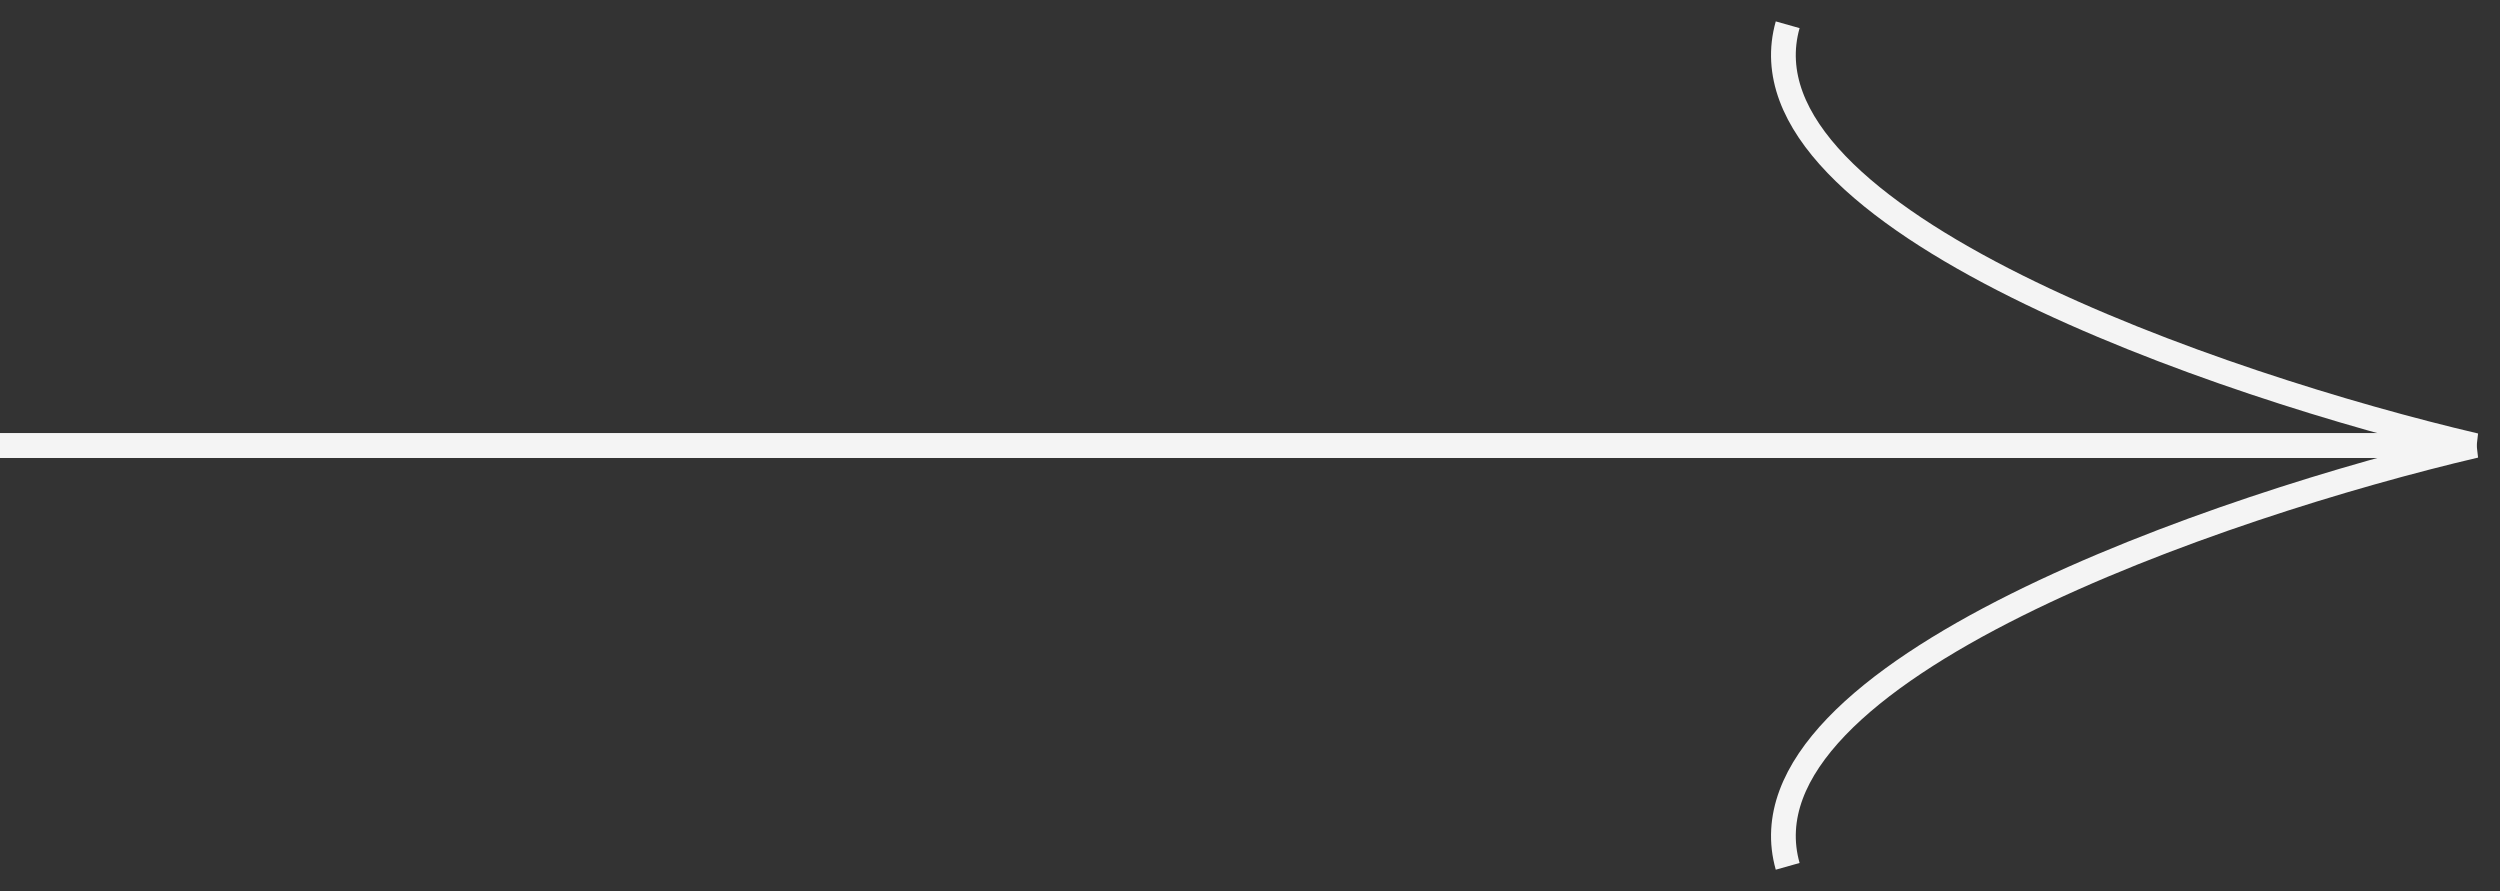 <?xml version="1.0" encoding="UTF-8"?> <svg xmlns="http://www.w3.org/2000/svg" width="101" height="36" viewBox="0 0 101 36" fill="none"><rect x="0" y="0" width="101" height="36" fill="#333333" stroke="none"/> <path d="M0 18H100C89.815 15.614 70 8.874 72.222 1" stroke="#F4F4F4"></path> <path d="M0 18H100C89.815 20.386 70 27.126 72.222 35" stroke="#F4F4F4"></path> </svg> 